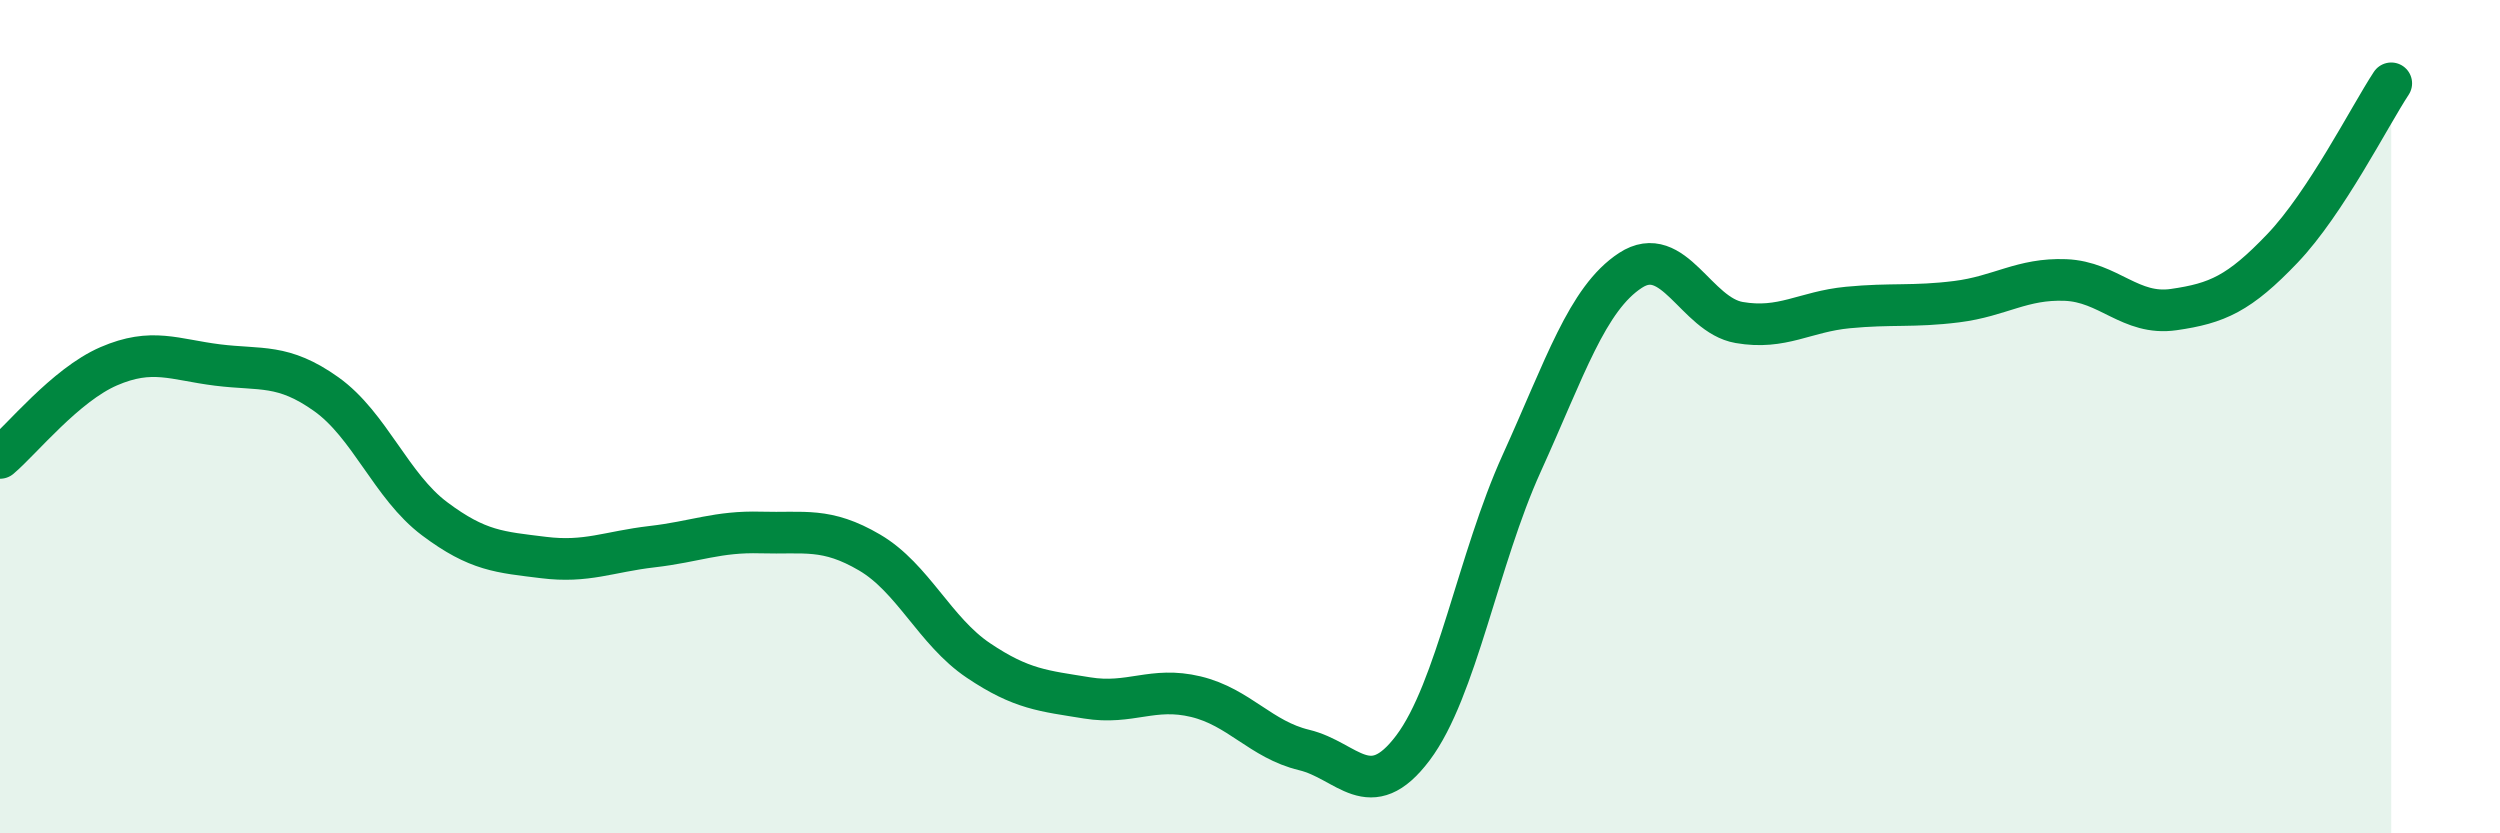 
    <svg width="60" height="20" viewBox="0 0 60 20" xmlns="http://www.w3.org/2000/svg">
      <path
        d="M 0,10.99 C 0.52,10.55 1.57,9.24 2.61,8.79 C 3.65,8.34 4.18,8.63 5.22,8.76 C 6.26,8.89 6.79,8.72 7.83,9.46 C 8.87,10.2 9.39,11.67 10.43,12.45 C 11.47,13.23 12,13.25 13.04,13.38 C 14.08,13.51 14.61,13.24 15.65,13.12 C 16.69,13 17.22,12.75 18.26,12.78 C 19.3,12.81 19.83,12.65 20.87,13.26 C 21.91,13.87 22.44,15.15 23.48,15.85 C 24.52,16.55 25.05,16.58 26.09,16.75 C 27.13,16.92 27.66,16.47 28.7,16.72 C 29.74,16.97 30.26,17.75 31.3,18 C 32.34,18.25 32.87,19.33 33.91,17.95 C 34.95,16.57 35.48,13.41 36.52,11.12 C 37.56,8.83 38.09,7.17 39.13,6.49 C 40.17,5.81 40.7,7.56 41.74,7.74 C 42.78,7.92 43.31,7.48 44.35,7.38 C 45.39,7.28 45.92,7.37 46.96,7.24 C 48,7.11 48.53,6.68 49.57,6.72 C 50.61,6.76 51.13,7.58 52.17,7.43 C 53.21,7.28 53.74,7.05 54.78,5.96 C 55.82,4.87 56.87,2.79 57.39,2L57.39 20L0 20Z"
        fill="#008740"
        opacity="0.1"
        stroke-linecap="round"
        stroke-linejoin="round"
      />
      <path
        d="M 0,10.99 C 0.52,10.55 1.57,9.24 2.61,8.79 C 3.65,8.34 4.18,8.63 5.22,8.76 C 6.26,8.89 6.79,8.72 7.83,9.46 C 8.87,10.2 9.39,11.67 10.43,12.45 C 11.47,13.23 12,13.25 13.04,13.38 C 14.08,13.51 14.61,13.24 15.65,13.12 C 16.69,13 17.22,12.75 18.26,12.78 C 19.3,12.81 19.83,12.65 20.87,13.26 C 21.91,13.87 22.44,15.15 23.48,15.85 C 24.52,16.55 25.05,16.58 26.09,16.75 C 27.13,16.92 27.66,16.47 28.7,16.72 C 29.74,16.97 30.26,17.75 31.3,18 C 32.34,18.25 32.87,19.33 33.91,17.95 C 34.95,16.57 35.48,13.41 36.52,11.12 C 37.56,8.83 38.09,7.17 39.13,6.49 C 40.17,5.81 40.7,7.56 41.74,7.74 C 42.78,7.92 43.31,7.48 44.35,7.38 C 45.39,7.28 45.92,7.37 46.96,7.24 C 48,7.11 48.53,6.68 49.57,6.72 C 50.61,6.76 51.13,7.58 52.17,7.43 C 53.21,7.28 53.74,7.05 54.78,5.96 C 55.82,4.87 56.87,2.79 57.39,2"
        stroke="#008740"
        stroke-width="1"
        fill="none"
        stroke-linecap="round"
        stroke-linejoin="round"
      />
    </svg>
  